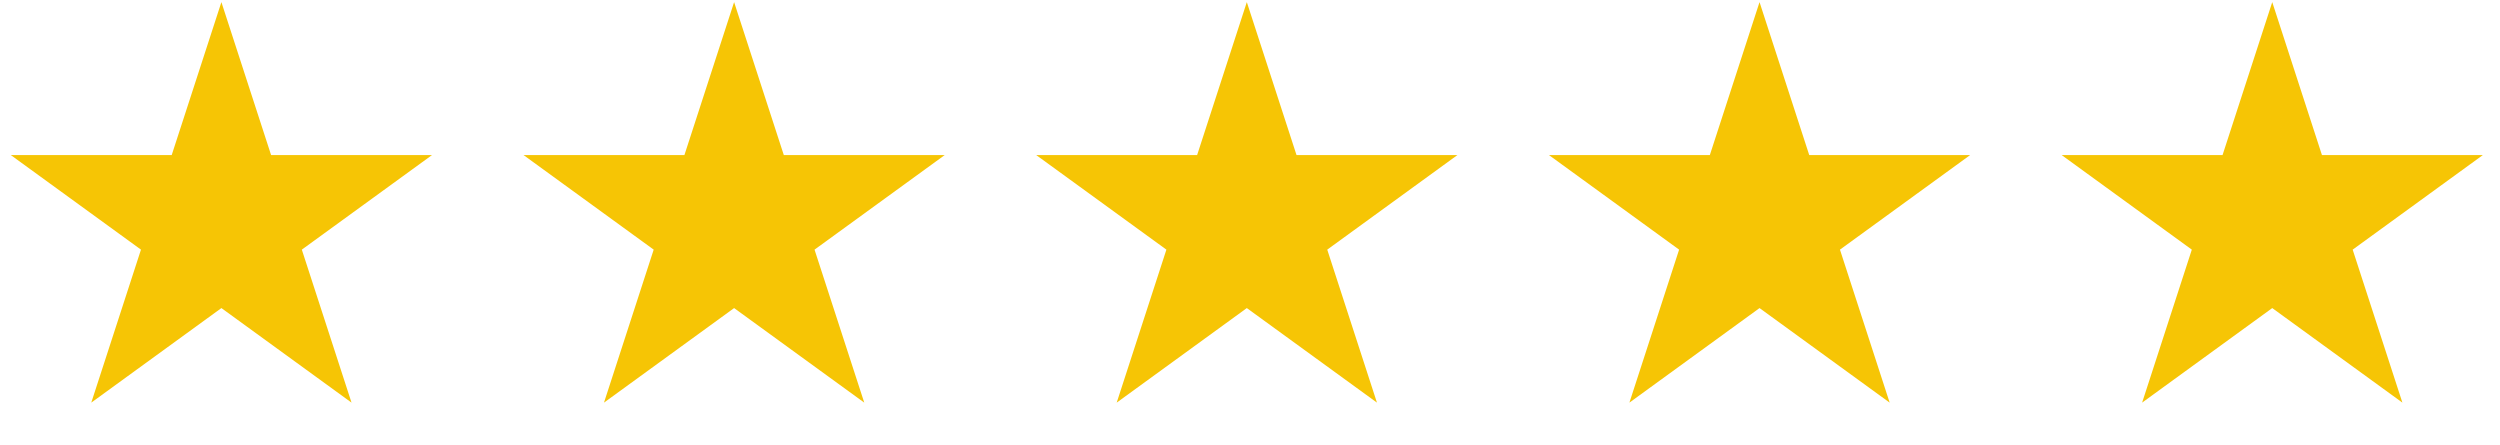 <svg width="118" height="21" viewBox="0 0 118 21" fill="none" xmlns="http://www.w3.org/2000/svg">
<path d="M10.45 0.1L12.796 7.32H20.389L14.246 11.783L16.592 19.004L10.45 14.541L4.308 19.004L6.654 11.783L0.511 7.32H8.104L10.45 0.1Z" fill="#F6C505"/>
<path d="M34.65 0.1L36.996 7.32H44.589L38.446 11.783L40.793 19.004L34.65 14.541L28.508 19.004L30.854 11.783L24.712 7.32H32.304L34.65 0.1Z" fill="#F6C505"/>
<path d="M58.85 0.1L61.196 7.32H68.788L62.646 11.783L64.992 19.004L58.85 14.541L52.708 19.004L55.054 11.783L48.911 7.32H56.504L58.85 0.1Z" fill="#F6C505"/>
<path d="M83.05 0.1L85.396 7.32H92.989L86.846 11.783L89.192 19.004L83.05 14.541L76.908 19.004L79.254 11.783L73.112 7.32H80.704L83.05 0.1Z" fill="#F6C505"/>
<path d="M107.25 0.1L109.596 7.32H117.189L111.046 11.783L113.393 19.004L107.25 14.541L101.108 19.004L103.454 11.783L97.312 7.32H104.904L107.25 0.1Z" fill="#F6C505"/>
</svg>
